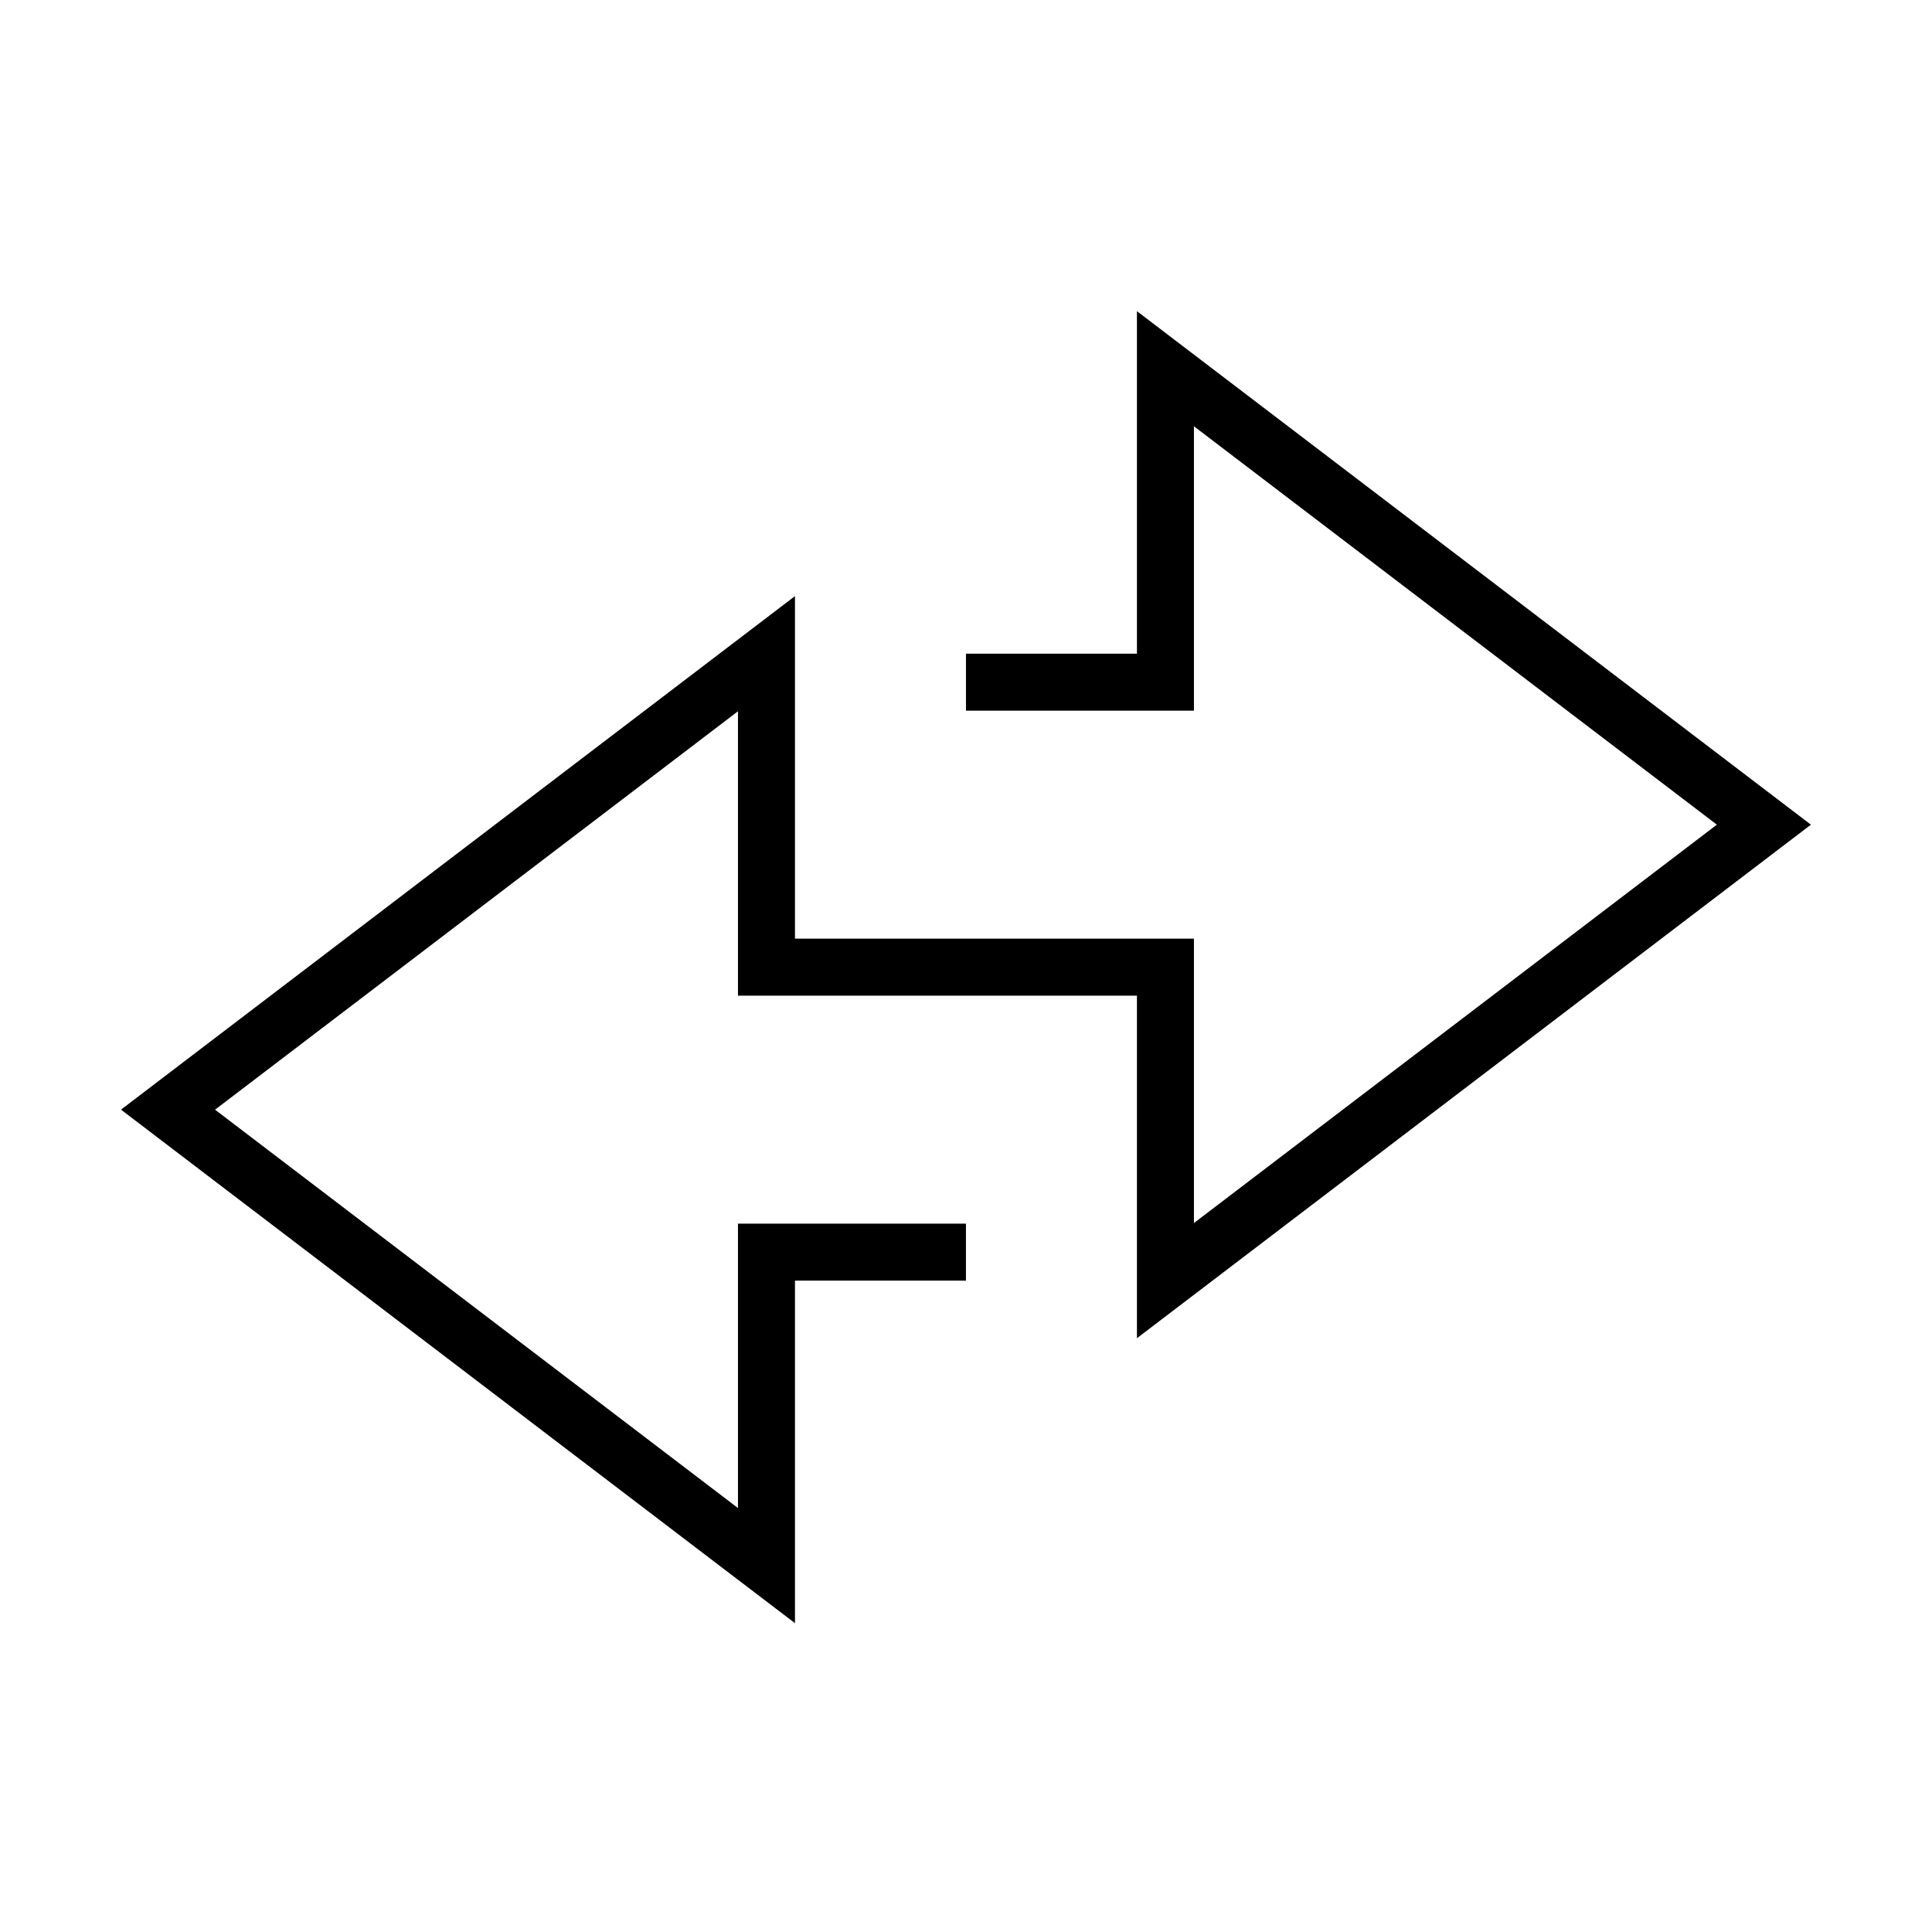 <?xml version="1.0" encoding="UTF-8"?>
<!-- Uploaded to: SVG Repo, www.svgrepo.com, Generator: SVG Repo Mixer Tools -->
<svg fill="#000000" width="800px" height="800px" version="1.1" viewBox="144 144 512 512" xmlns="http://www.w3.org/2000/svg">
 <path d="m623.91 362.55-178.61-136.09v90.773h-45.309v15.105h60.414v-75.371l138.58 105.58-138.58 105.57v-75.367h-105.73v-90.773l-178.61 136.09 178.61 136.09v-90.773h45.312v-15.105h-60.418v75.367l-138.58-105.57 138.58-105.58v75.371h105.73v90.773z"/>
</svg>